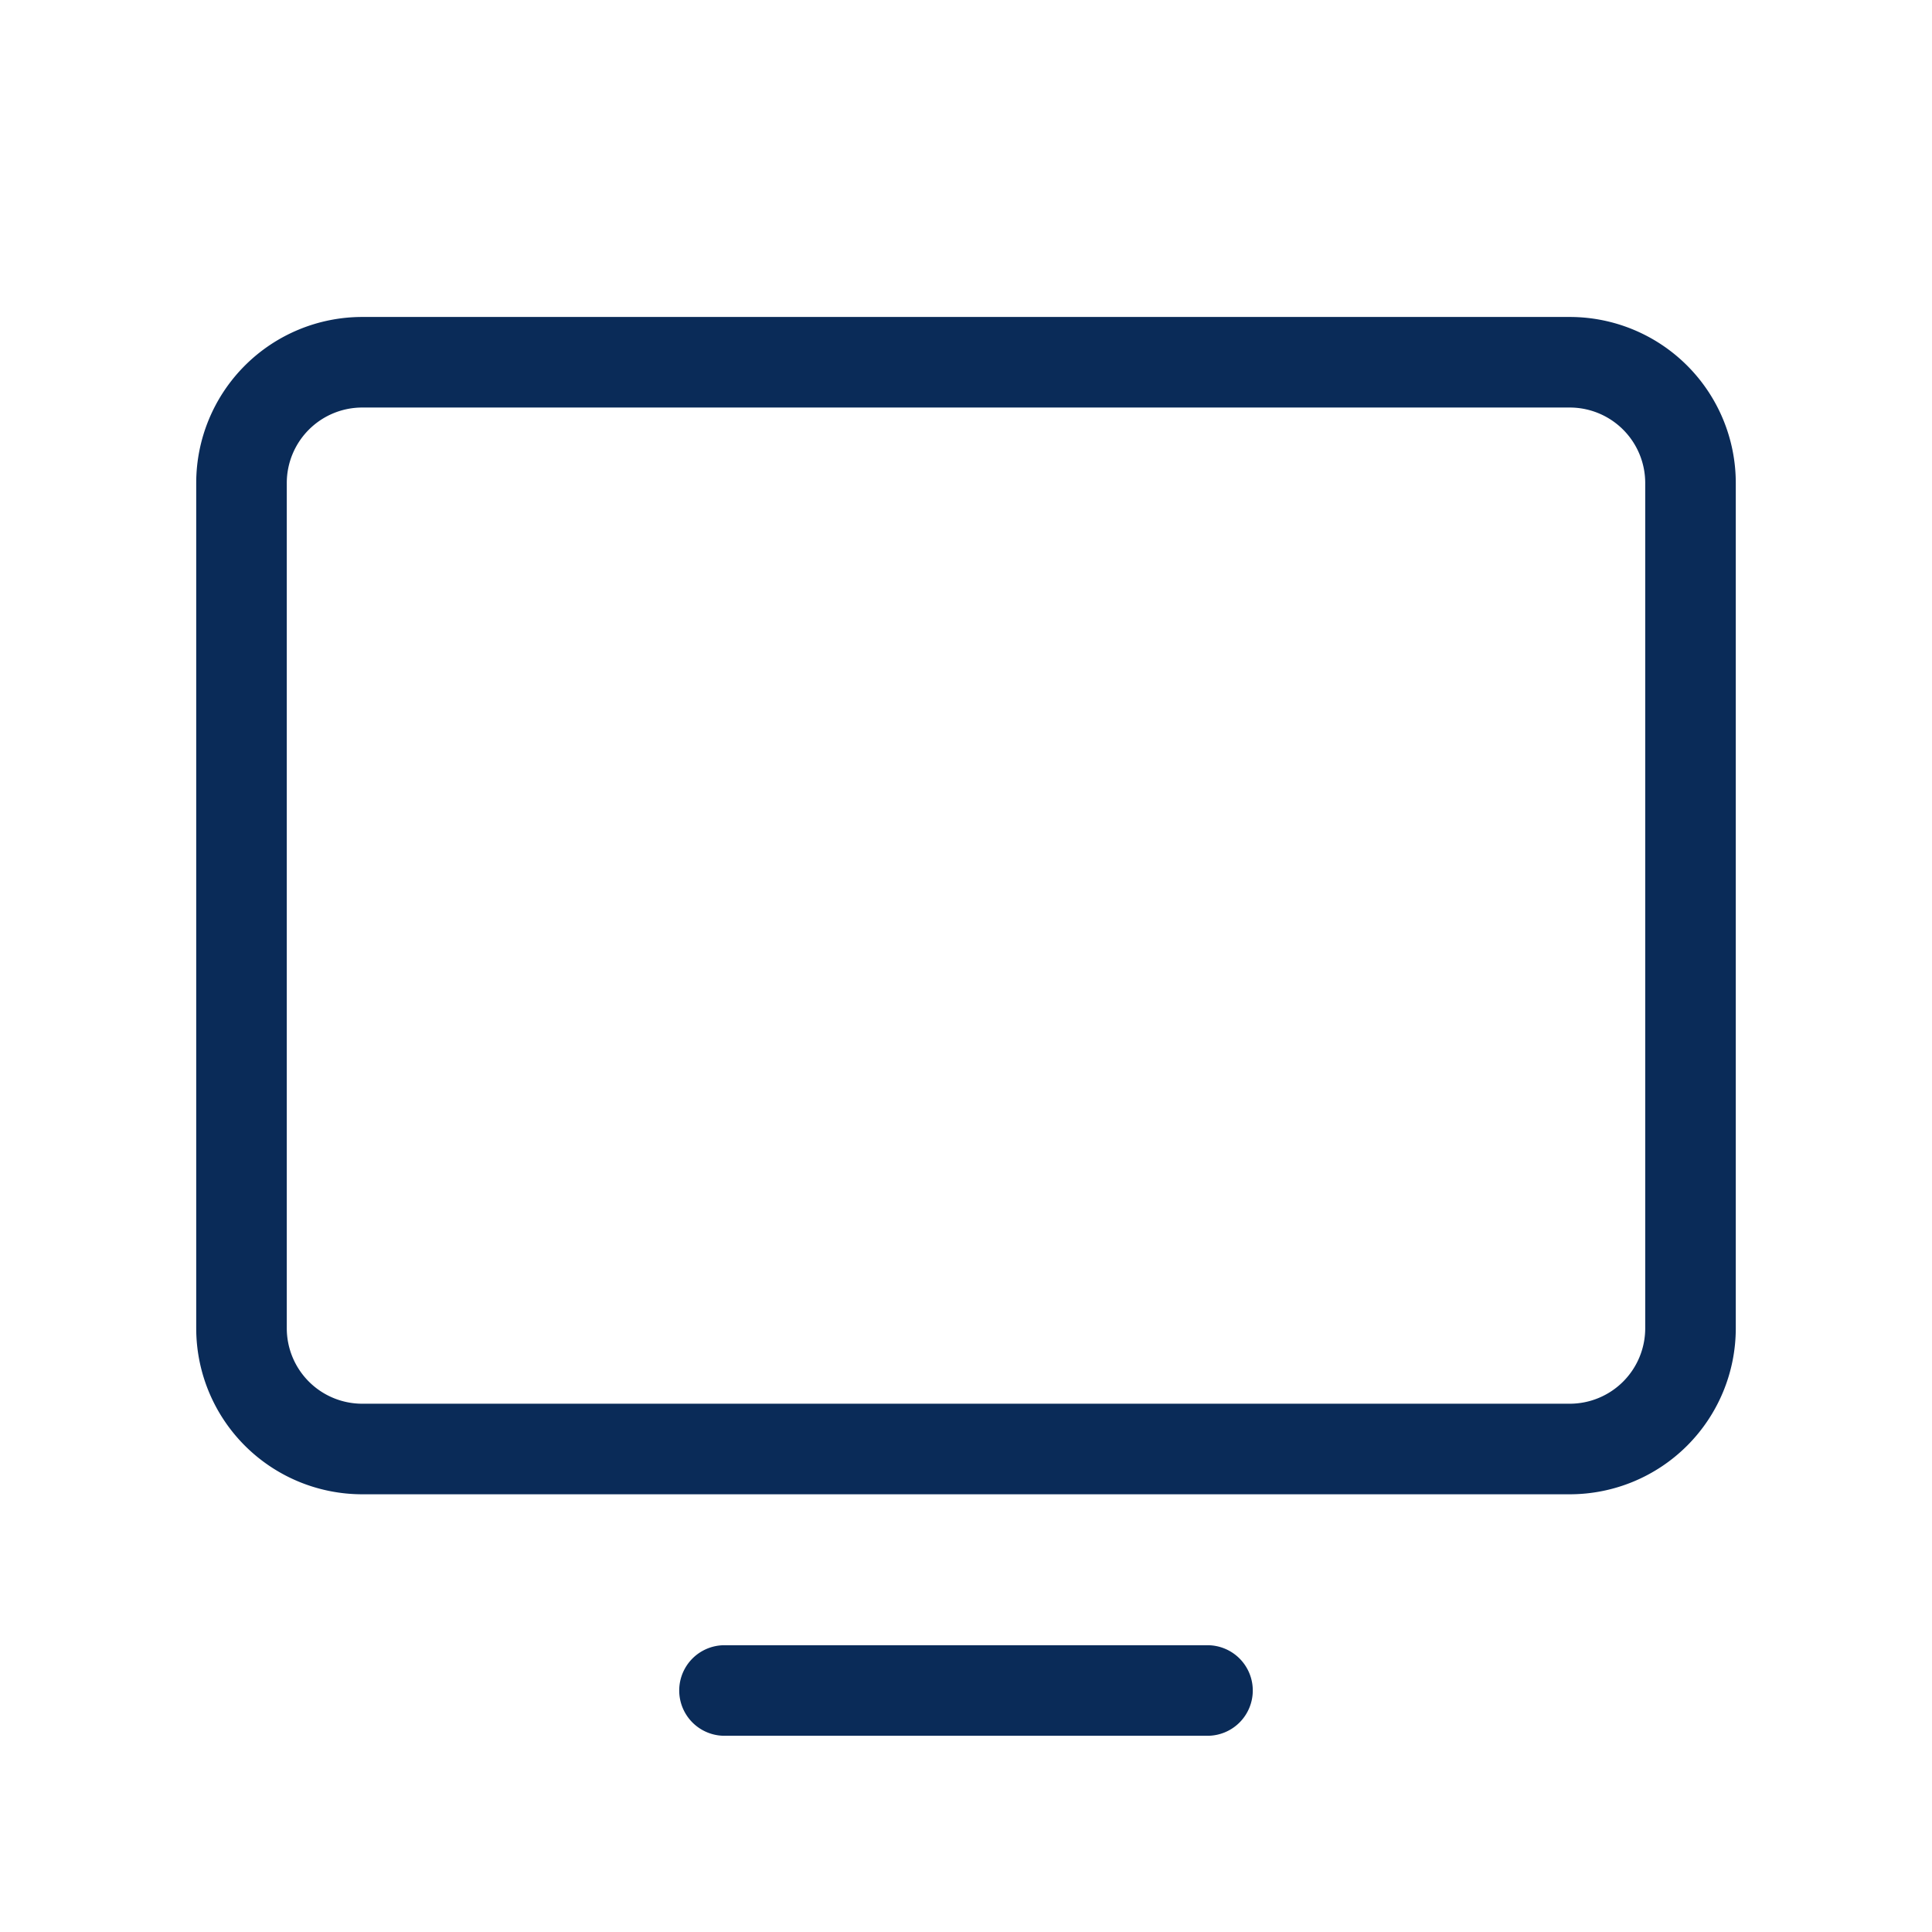 <svg xmlns="http://www.w3.org/2000/svg" viewBox="0 0 256 256"><path fill="#0a2b58" d="M208,42H48A22,22,0,0,0,26,64V176a22,22,0,0,0,22,22H208a22,22,0,0,0,22-22V64A22,22,0,0,0,208,42Zm10,134a10,10,0,0,1-10,10H48a10,10,0,0,1-10-10V64A10,10,0,0,1,48,54H208a10,10,0,0,1,10,10Zm-52,48a6,6,0,0,1-6,6H96a6,6,0,0,1,0-12h64A6,6,0,0,1,166,224Z"></path></svg>